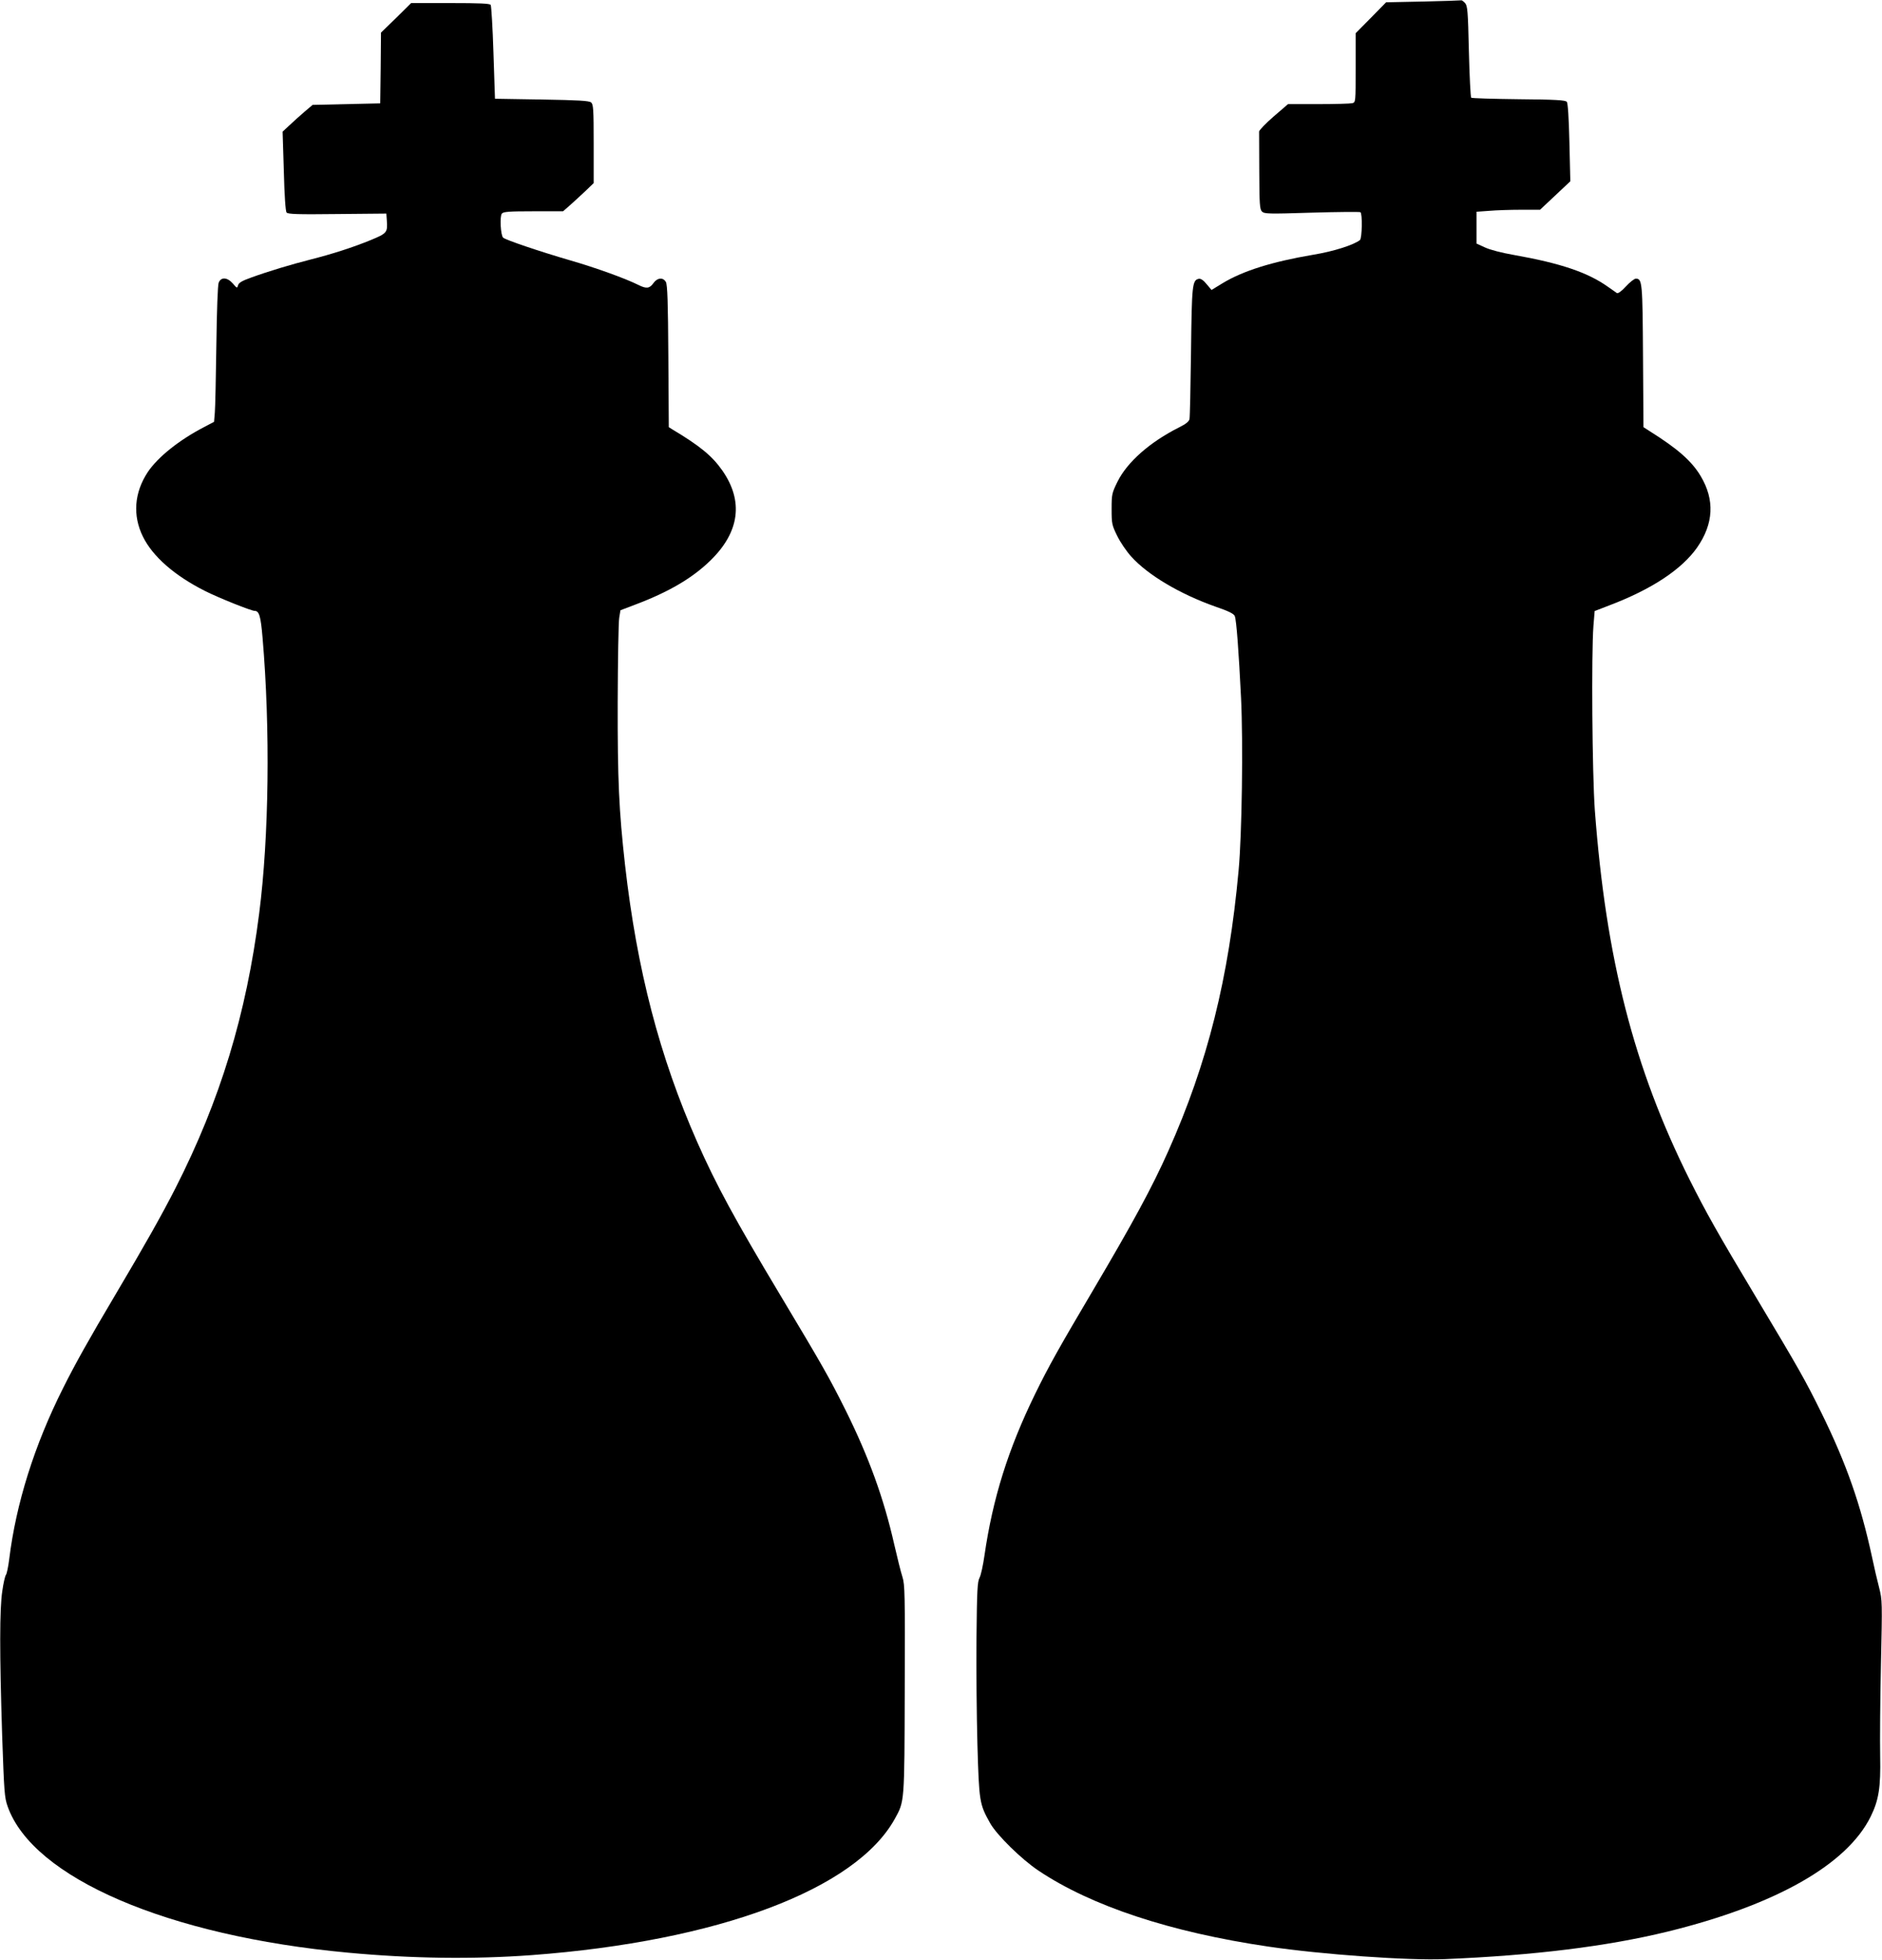 <?xml version="1.0" standalone="no"?>
<!DOCTYPE svg PUBLIC "-//W3C//DTD SVG 20010904//EN"
 "http://www.w3.org/TR/2001/REC-SVG-20010904/DTD/svg10.dtd">
<svg version="1.0" xmlns="http://www.w3.org/2000/svg"
 width="1230pt" height="1280pt" viewBox="0 0 1230 1280"
 preserveAspectRatio="xMidYMid meet">
<g transform="translate(0,1280) scale(0.1,-0.1)"
fill="#000000" stroke="none">
<path d="M9302 12790 l-243 -5 -99 -101 -100 -101 0 -225 c0 -226 0 -226 -22
-232 -13 -3 -112 -6 -222 -6 l-198 0 -94 -81 c-52 -45 -94 -89 -95 -98 0 -9 0
-126 1 -261 1 -216 3 -247 18 -262 16 -15 42 -16 325 -7 170 5 313 6 318 3 14
-8 11 -170 -3 -182 -41 -32 -171 -74 -306 -96 -270 -46 -458 -105 -592 -186
l-72 -44 -32 38 c-21 26 -38 37 -51 35 -43 -9 -46 -38 -51 -477 -3 -229 -7
-427 -10 -439 -3 -16 -23 -32 -67 -54 -193 -97 -340 -227 -404 -356 -36 -74
-38 -81 -38 -178 0 -96 2 -105 37 -176 20 -41 61 -101 91 -134 109 -121 318
-245 550 -327 88 -30 121 -47 127 -62 11 -27 26 -234 41 -536 14 -290 6 -889
-16 -1125 -64 -703 -203 -1259 -459 -1832 -106 -238 -230 -466 -491 -908 -223
-377 -291 -498 -380 -680 -176 -360 -277 -682 -331 -1055 -9 -63 -23 -128 -32
-145 -14 -26 -17 -81 -20 -390 -2 -198 1 -513 6 -700 11 -374 13 -388 83 -513
44 -78 205 -236 316 -310 345 -231 862 -402 1501 -496 353 -52 912 -92 1157
-82 580 24 1058 83 1455 180 705 173 1171 437 1326 751 53 108 66 190 62 395
-2 96 0 364 5 596 9 413 9 421 -12 505 -12 46 -33 135 -46 198 -74 343 -167
610 -331 943 -107 217 -144 282 -429 758 -250 417 -325 551 -433 766 -364 729
-546 1441 -619 2414 -17 241 -23 1016 -9 1202 l8 97 96 37 c277 105 473 235
573 377 109 156 117 313 23 469 -59 98 -151 178 -331 291 l-42 27 -3 462 c-3
485 -5 508 -47 508 -10 0 -39 -23 -65 -51 -29 -32 -51 -47 -59 -43 -6 5 -32
22 -57 40 -133 95 -312 155 -617 209 -76 13 -157 34 -188 49 l-55 25 0 104 0
104 83 6 c45 4 138 7 207 7 l125 0 99 93 99 93 -6 253 c-4 167 -10 257 -17
266 -9 11 -72 15 -315 17 -167 2 -307 6 -310 10 -4 4 -11 140 -15 303 -6 265
-9 297 -25 315 -10 11 -21 19 -24 18 -3 -1 -115 -5 -249 -8z"/>
<path d="M2589 12683 l-99 -96 -2 -231 -3 -231 -221 -5 -221 -5 -54 -46 c-30
-26 -74 -65 -98 -88 l-44 -41 8 -257 c4 -161 11 -263 18 -271 8 -11 75 -13
331 -10 l321 3 3 -44 c6 -79 2 -85 -105 -129 -117 -48 -251 -91 -393 -127
-126 -32 -276 -77 -386 -117 -62 -22 -84 -35 -88 -51 -6 -21 -7 -21 -34 11
-37 42 -78 44 -93 5 -6 -17 -12 -178 -15 -408 -3 -209 -7 -407 -10 -440 l-5
-60 -66 -35 c-162 -84 -301 -195 -367 -293 -89 -135 -100 -284 -32 -422 64
-130 207 -255 406 -355 89 -45 302 -130 324 -130 30 0 40 -34 52 -176 51 -595
42 -1301 -22 -1799 -84 -661 -255 -1221 -547 -1795 -93 -182 -197 -366 -392
-695 -174 -293 -264 -454 -343 -612 -187 -372 -307 -752 -352 -1118 -6 -49
-16 -95 -21 -101 -6 -7 -17 -55 -24 -106 -18 -117 -18 -407 -1 -943 13 -370
15 -405 36 -464 165 -467 1048 -846 2225 -955 417 -39 820 -44 1200 -16 1217
91 2117 428 2373 890 64 116 63 101 65 847 2 621 1 683 -15 733 -10 30 -34
127 -54 214 -68 300 -166 570 -318 876 -109 218 -151 291 -426 750 -298 497
-419 720 -543 1000 -247 559 -394 1126 -472 1810 -40 358 -49 555 -48 1065 1
275 5 522 10 550 l8 49 97 37 c220 83 373 173 491 288 191 186 218 388 77 589
-66 94 -146 160 -327 268 l-22 14 -3 462 c-2 354 -6 468 -16 486 -18 32 -56
29 -82 -8 -25 -35 -46 -37 -98 -11 -84 42 -278 112 -444 160 -196 57 -425 134
-440 149 -16 16 -23 139 -8 157 10 12 45 15 206 15 l194 0 48 42 c26 23 71 65
100 92 l52 50 0 257 c0 226 -2 258 -17 270 -12 11 -83 15 -322 19 l-306 5 -10
300 c-5 165 -14 306 -18 313 -6 9 -70 12 -264 12 l-256 0 -98 -97z"/>
</g>
</svg>

